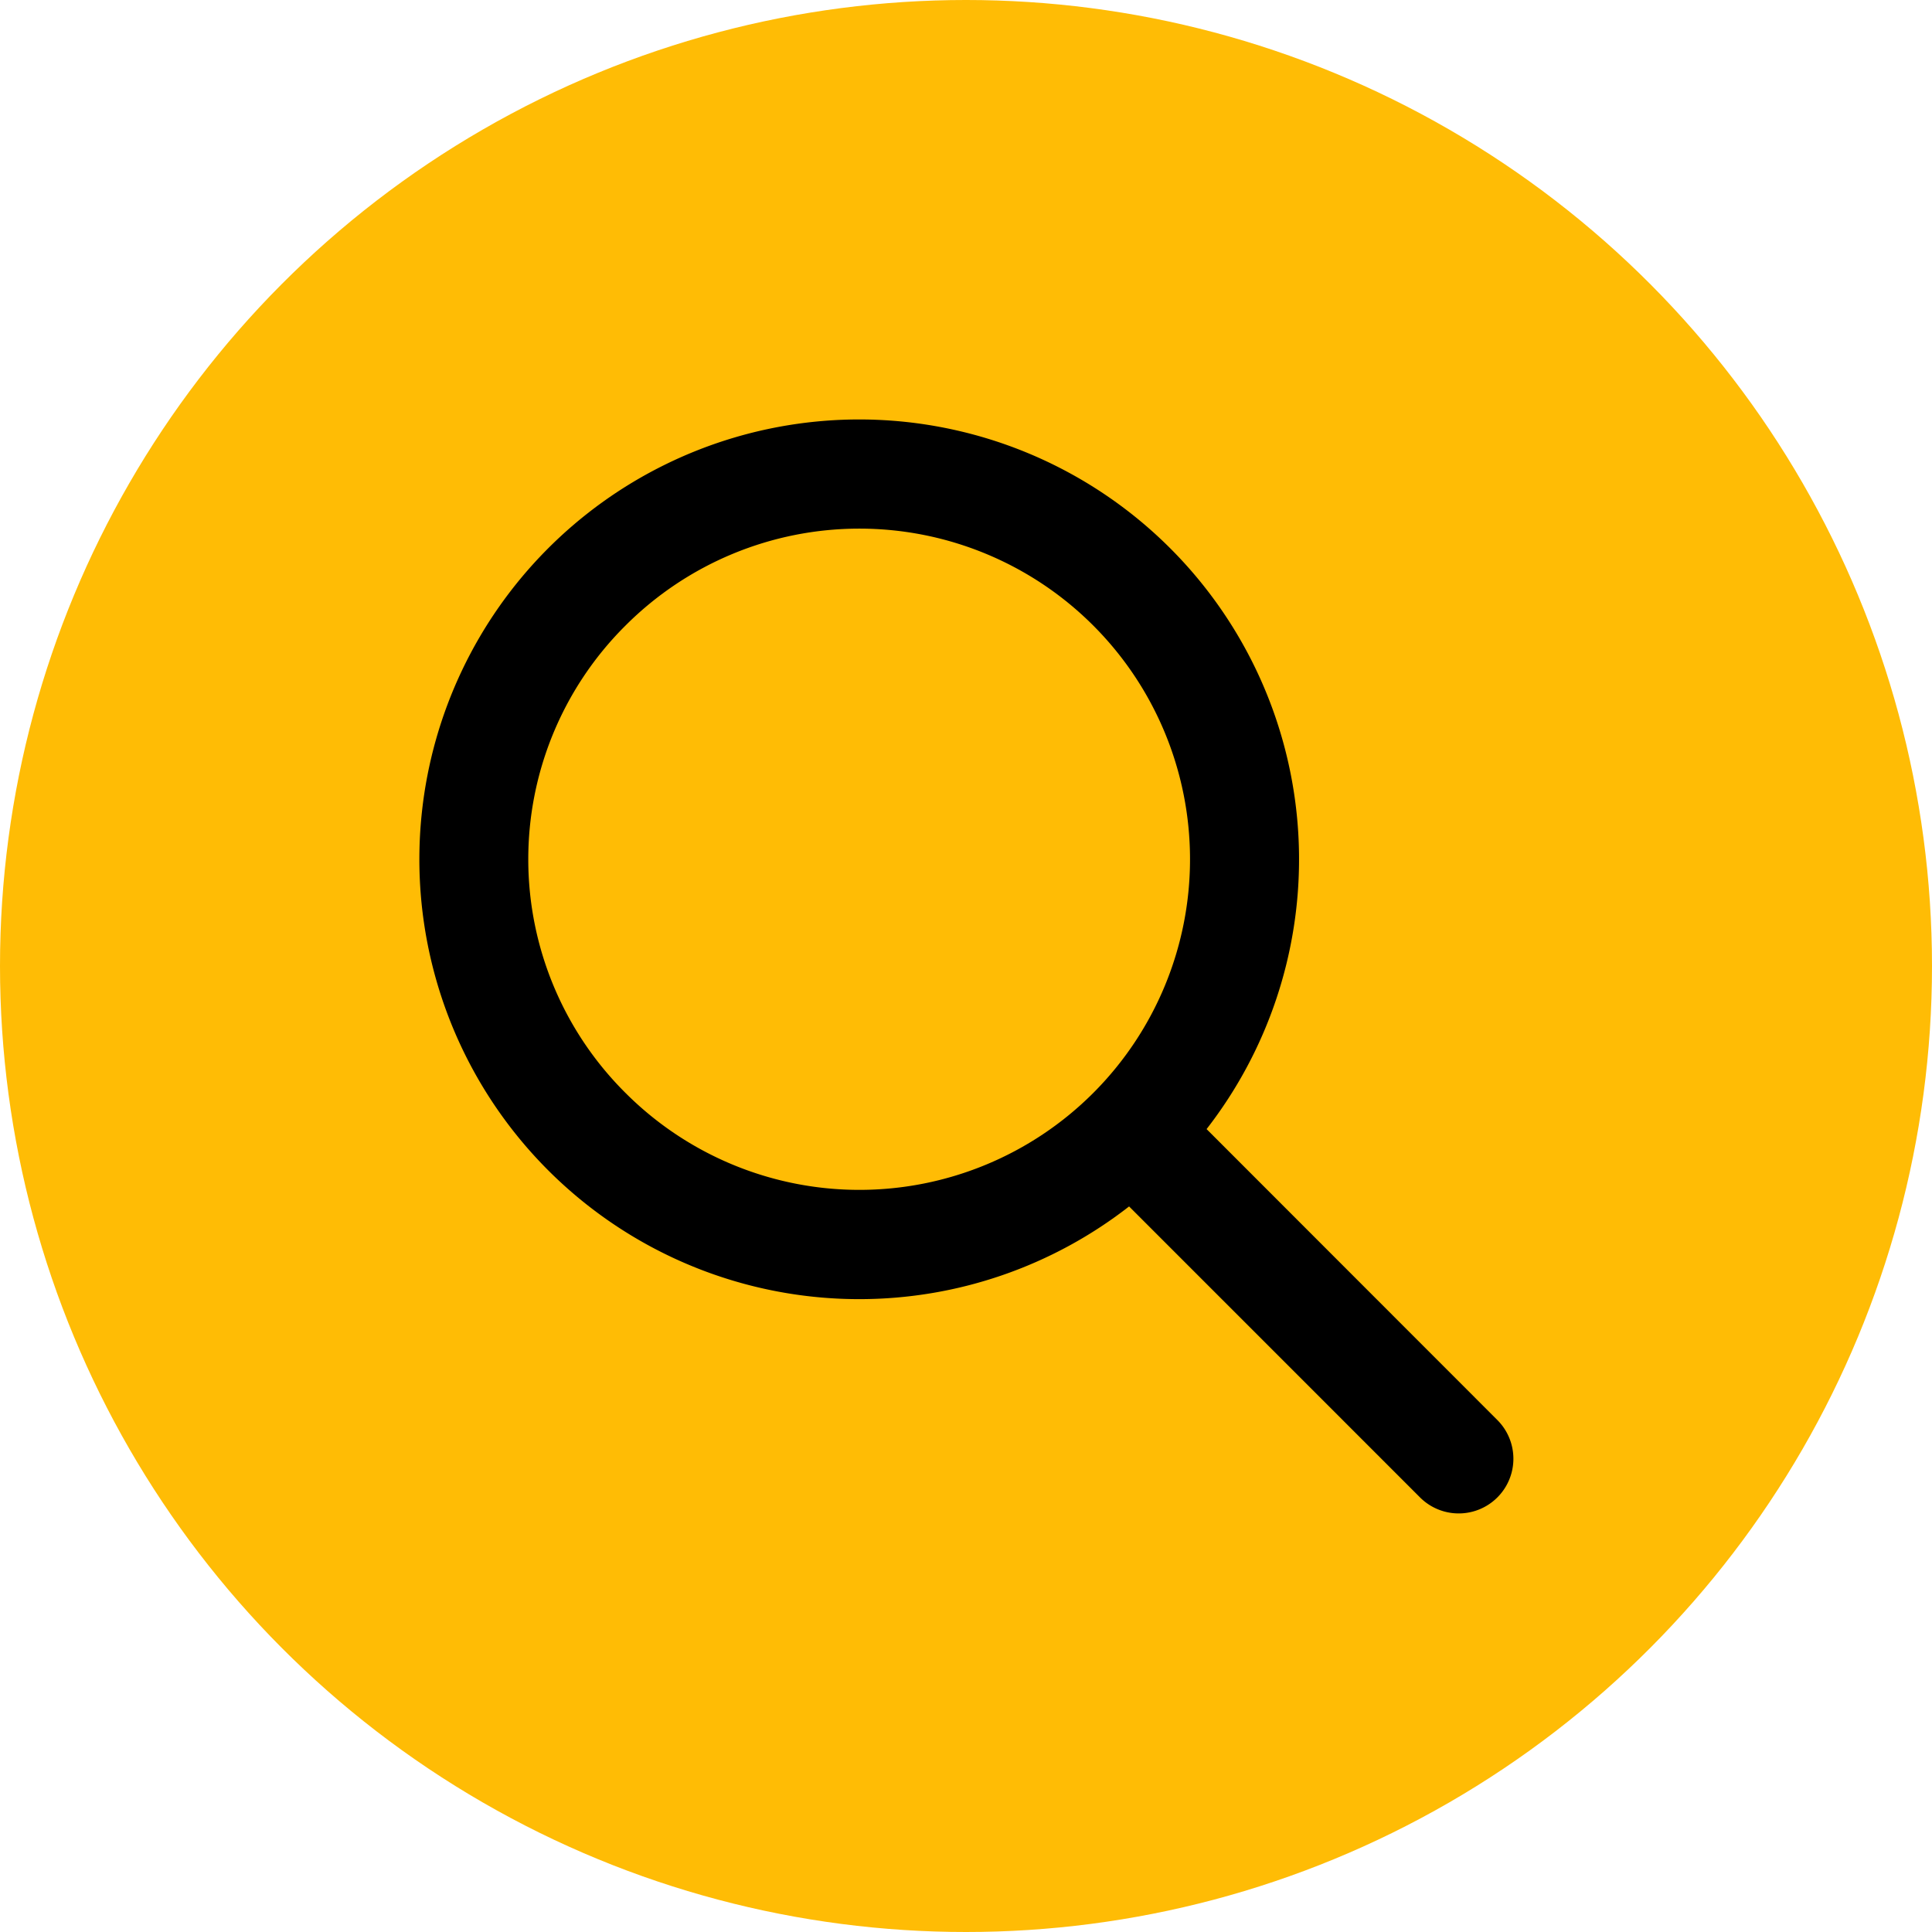 <svg xmlns="http://www.w3.org/2000/svg" width="53" height="53" viewBox="0 0 53 53">
    <g data-name="Group 1493" transform="translate(-319 -815)">
        <circle data-name="Ellipse 10" cx="26.5" cy="26.5" r="26.5" transform="translate(319 815)" style="fill:#ffbc05"/>
        <path data-name="Path 10" d="M342.574 850.639a12.044 12.044 0 0 0 7.4-2.543l7.981 7.982a1.5 1.5 0 0 0 2.122-2.122l-7.977-7.982a12.066 12.066 0 1 0-9.524 4.665zm-6.412-18.481a9.07 9.07 0 1 1 0 12.827 9.038 9.038 0 0 1-.047-12.78l.047-.047z"/>
    </g>
</svg>
